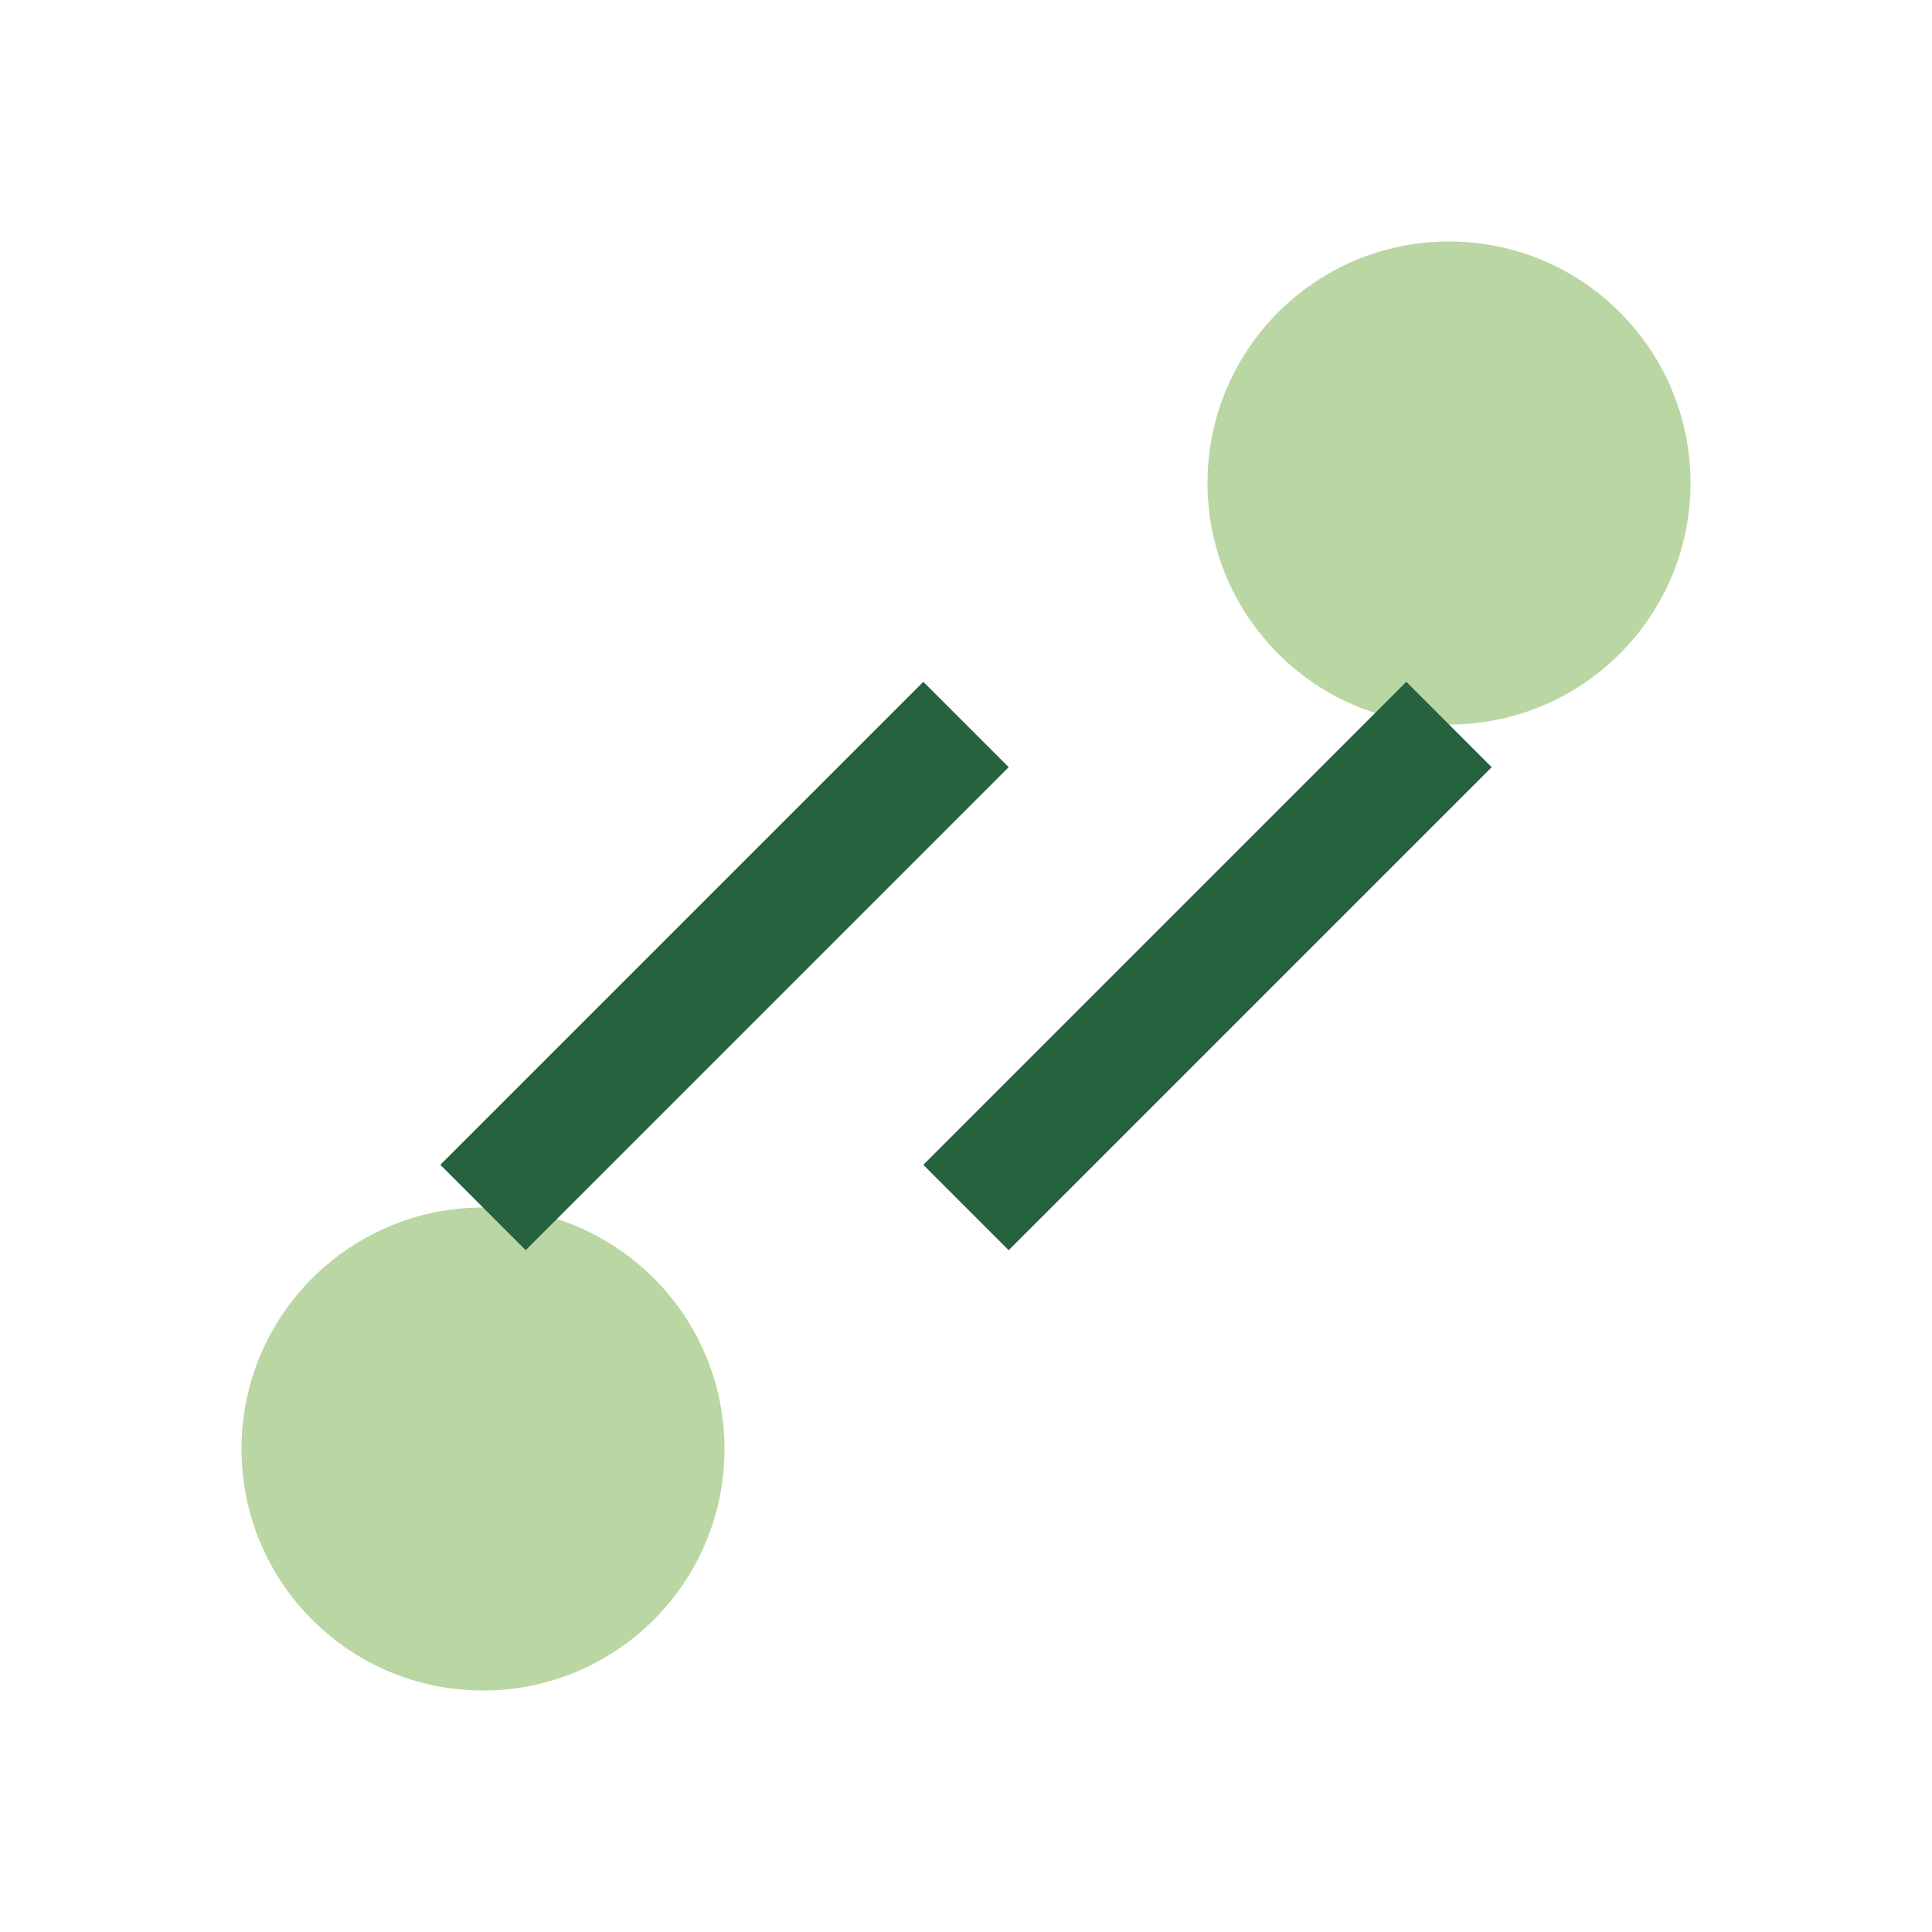 <?xml version="1.0" encoding="UTF-8"?>
<svg xmlns="http://www.w3.org/2000/svg" viewBox="0 0 32 32" width="32" height="32"><circle cx="24" cy="8" r="4" fill="#B9D6A3"/><circle cx="8" cy="24" r="4" fill="#B9D6A3"/><path d="M24 12l-8 8M8 20l8-8" stroke="#25623D" stroke-width="2" fill="none"/></svg>